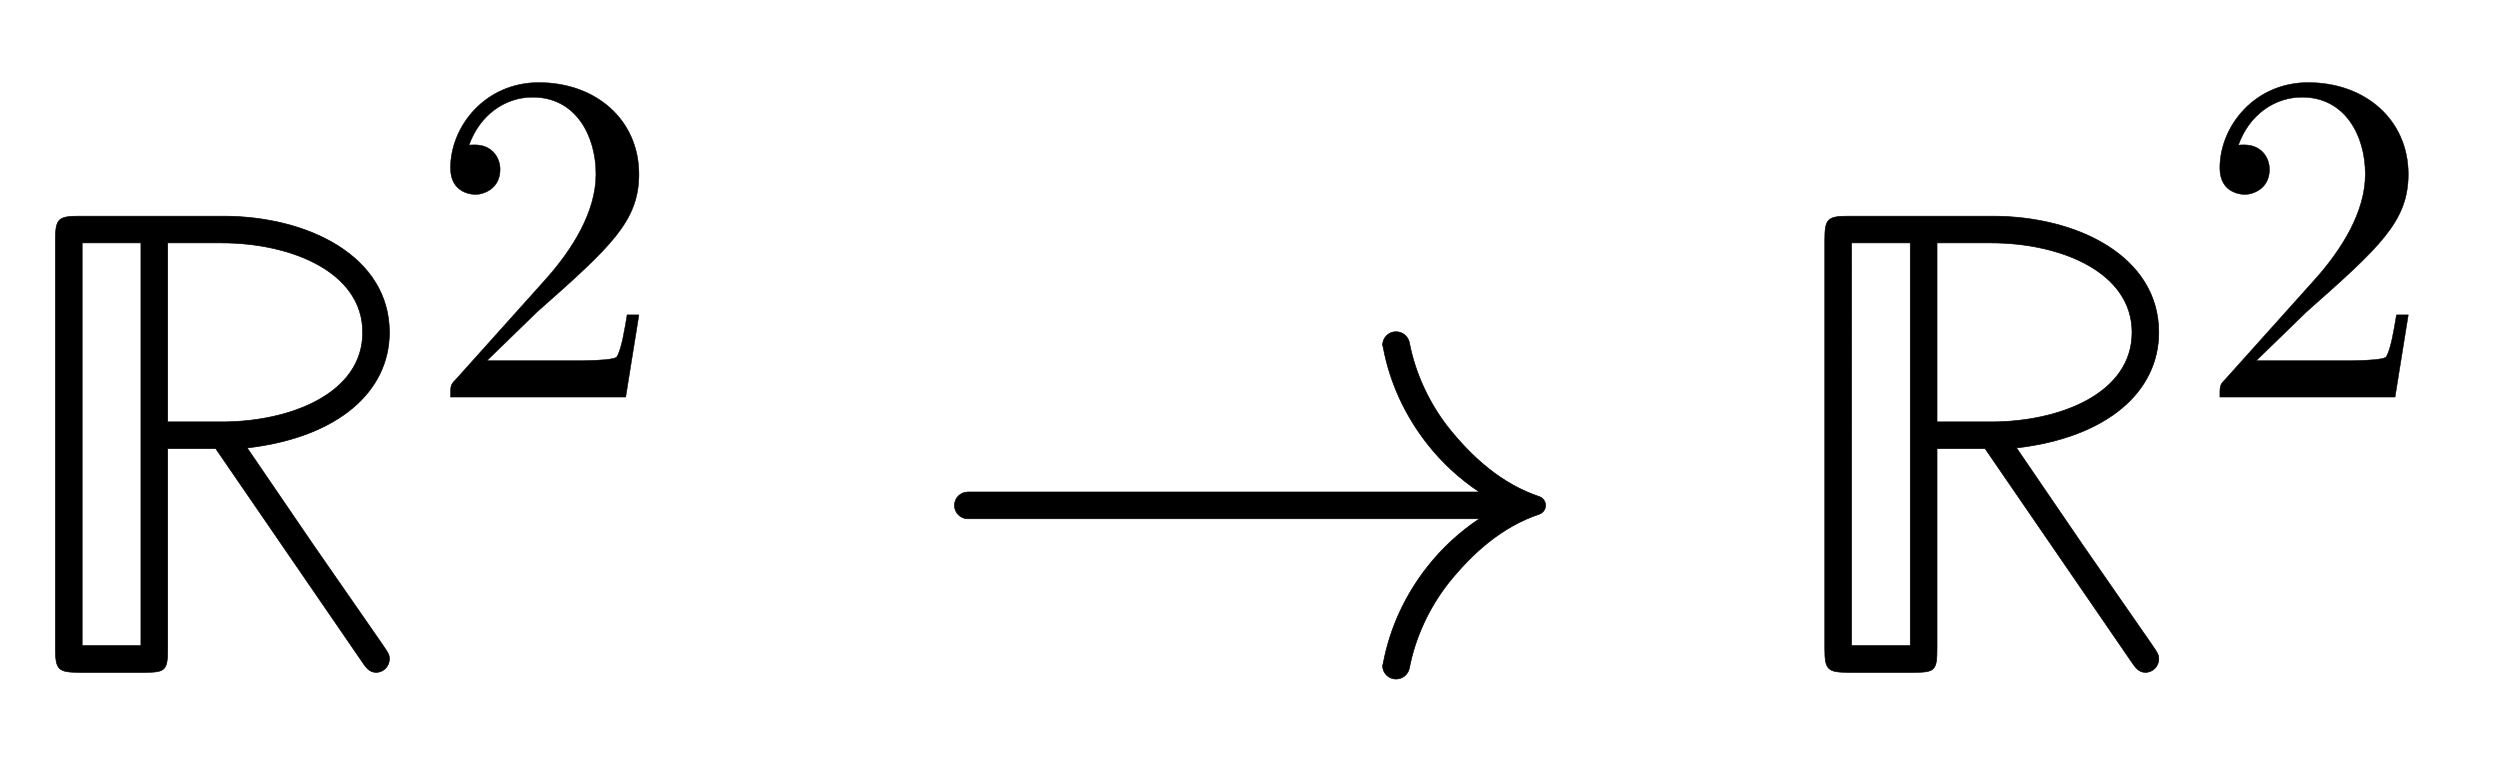 <svg xmlns:xlink="http://www.w3.org/1999/xlink" width="8.693ex" height="2.676ex" style="vertical-align:-.338ex" viewBox="0 -1006.6 3742.9 1152.1" xmlns="http://www.w3.org/2000/svg"><defs><path stroke-width="1" id="a" d="M583 20c0-10-8-20-20-20-10 0-15 7-23 19L323 335h-72V36c0-33-3-36-35-36h-97C87 0 83 4 83 36v611c0 32 4 36 36 36h215c127 0 249-60 249-174 0-88-76-157-213-173l99-145L571 44c12-17 12-19 12-24zm-40 489c0 91-108 134-211 134h-81V375h81c102 0 211 42 211 134zM211 40v603h-88V40h88z"/><path stroke-width="1" id="b" d="M449 174L421 0H50c0 24 0 26 11 37l192 214c55 62 105 141 105 221 0 82-43 163-134 163-58 0-112-37-135-102 3 1 5 1 13 1 35 0 53-26 53-52 0-41-35-53-52-53-3 0-53 0-53 56 0 89 74 181 187 181 122 0 212-80 212-194 0-100-60-154-216-292L127 77h180c22 0 88 0 95 8 10 15 17 59 22 89h25z"/><path stroke-width="1" id="c" d="M943 250c0-6-4-11-9-13-57-19-101-59-137-104-28-36-49-80-58-127-2-9-10-16-20-16-11 0-20 9-20 20 0 1 1 3 1 4 10 53 33 102 66 144 22 28 48 52 78 72H78c-11 0-20 9-20 20s9 20 20 20h766c-30 20-56 44-78 72-33 42-56 91-66 144 0 1-1 3-1 4 0 11 9 20 20 20 10 0 18-7 20-16 9-47 30-91 58-127 36-45 80-85 137-104 5-2 9-7 9-13z"/></defs><g stroke="currentColor" fill="currentColor" stroke-width="0" transform="scale(1 -1)"><use xlink:href="#a"/><use transform="scale(.707)" xlink:href="#b" x="904" y="583"/><use xlink:href="#c" x="1371"/><g transform="translate(2649)"><use xlink:href="#a"/><use transform="scale(.707)" xlink:href="#b" x="904" y="583"/></g></g></svg>